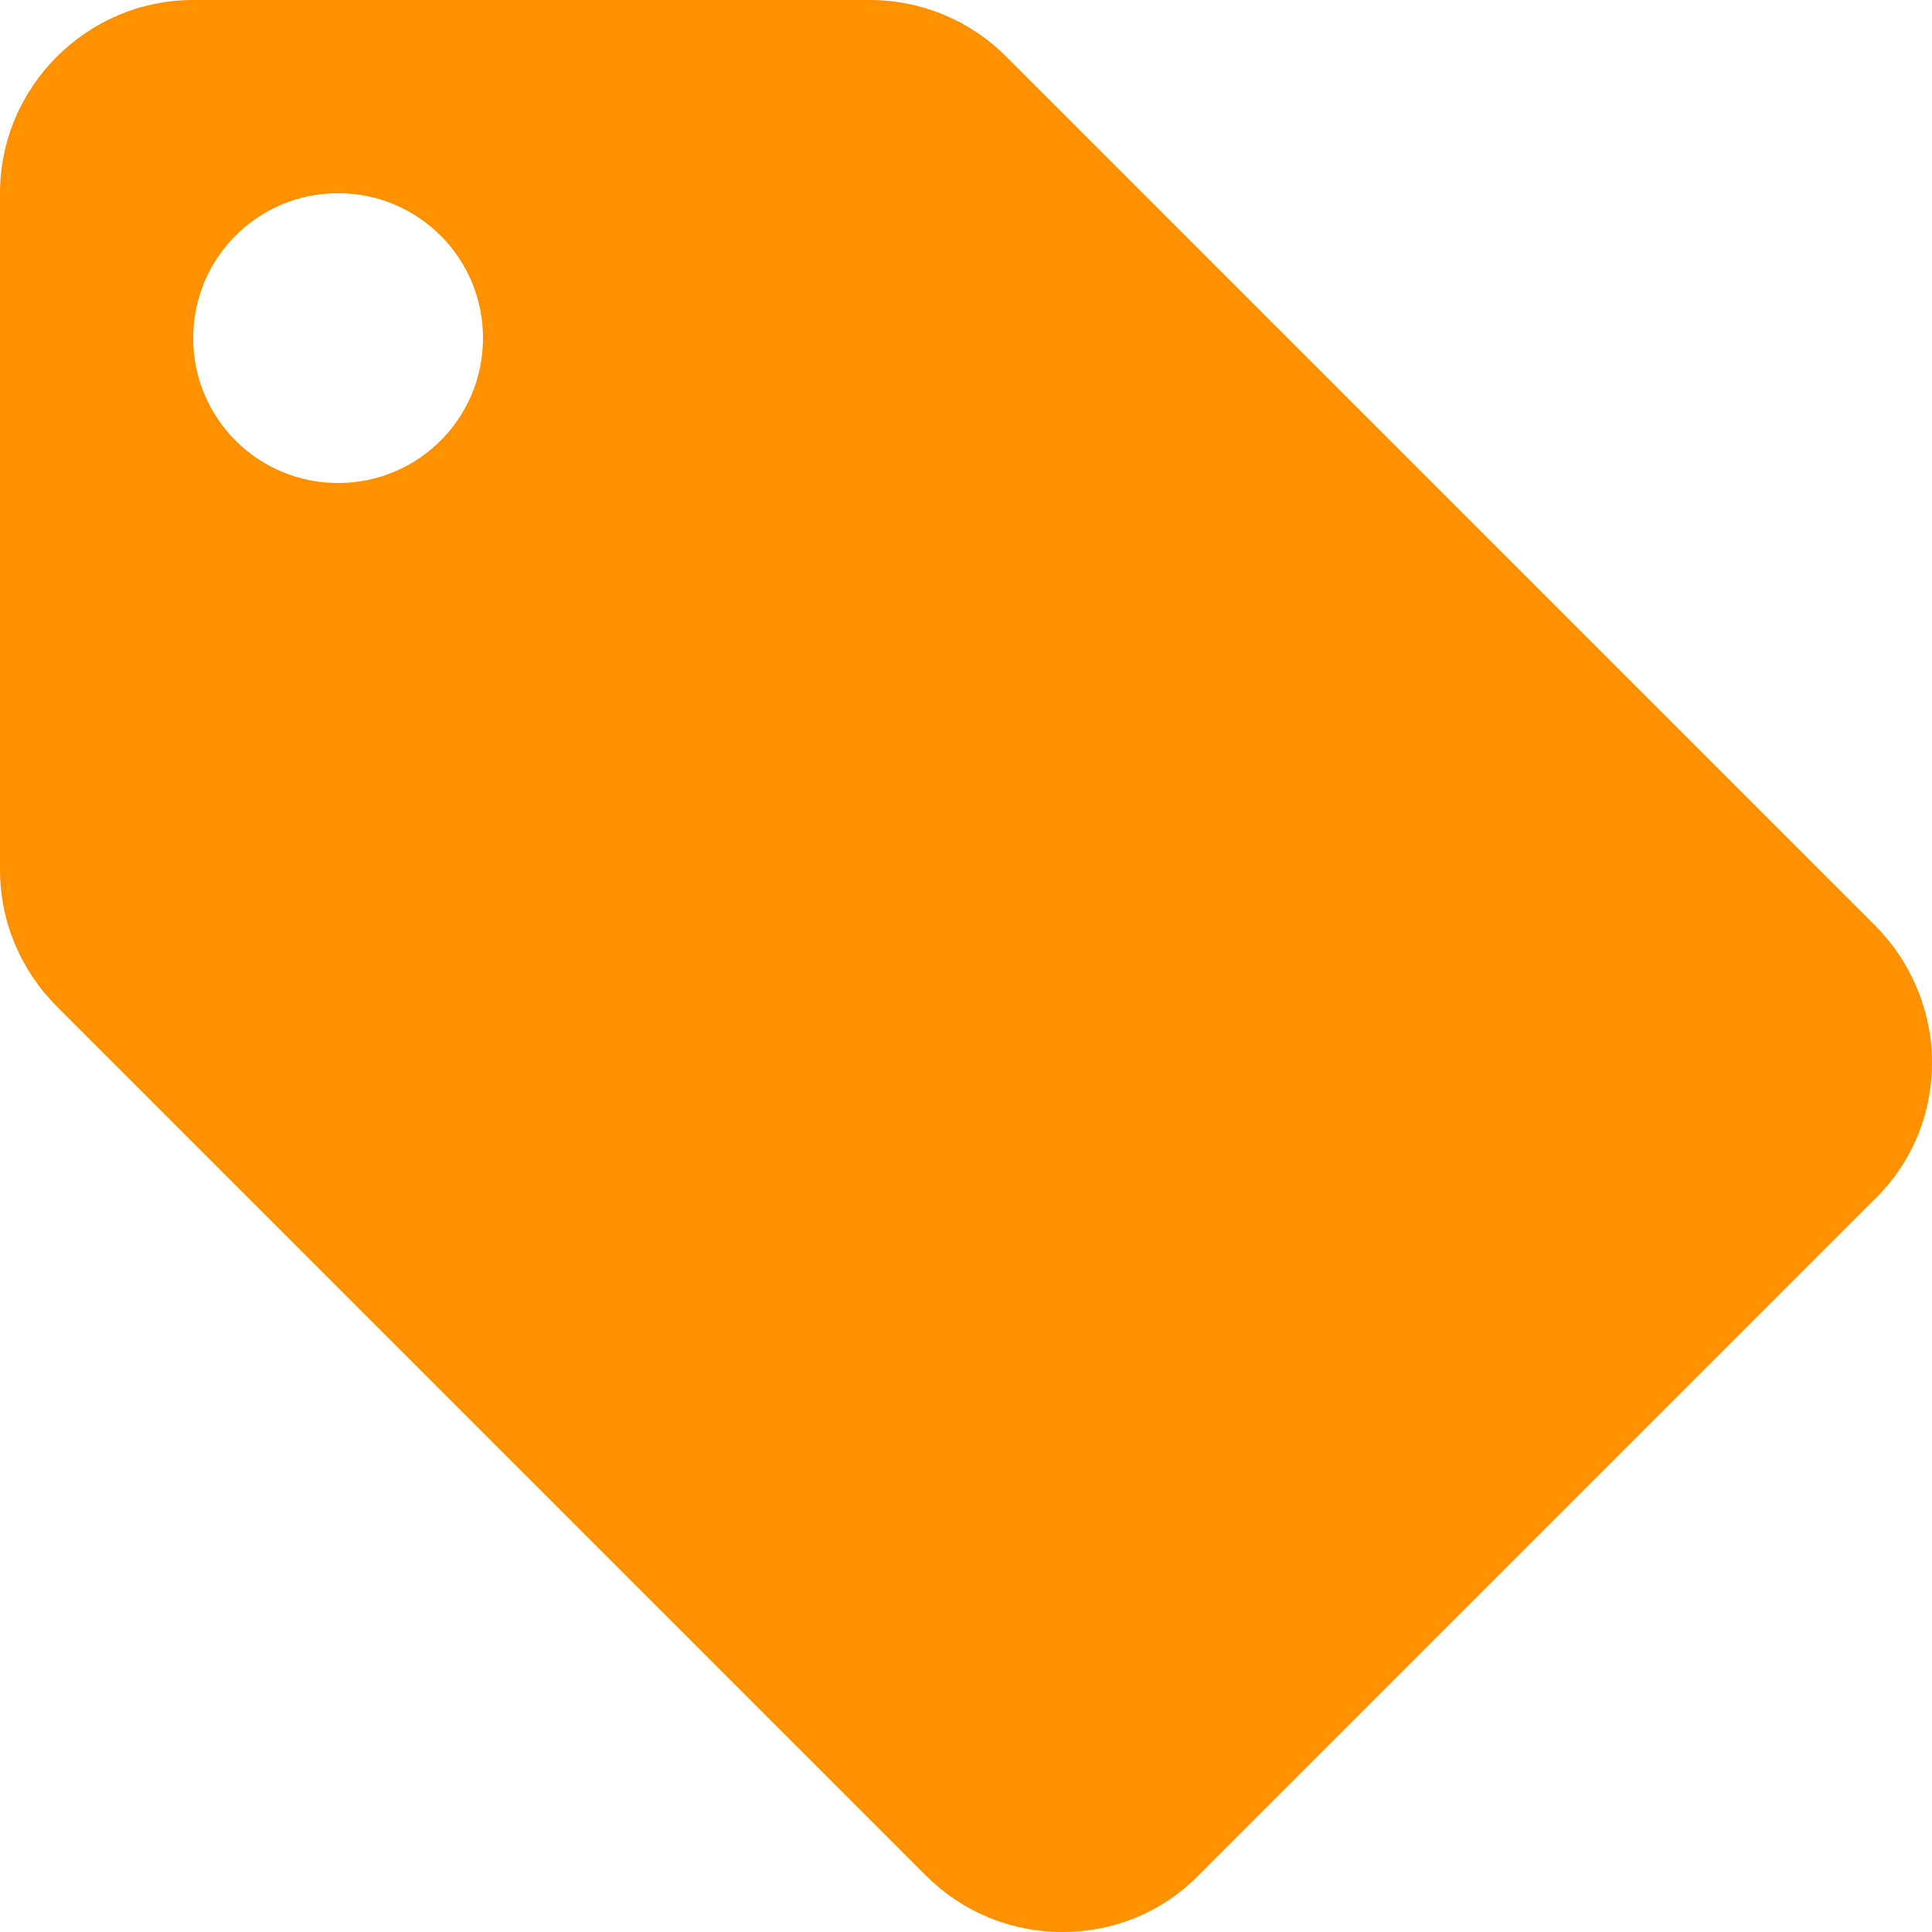 <?xml version="1.0" encoding="UTF-8"?><svg id="_レイヤー_2" xmlns="http://www.w3.org/2000/svg" viewBox="0 0 40 40"><defs><style>.cls-1{fill:#ff9100;}</style></defs><g id="_レイヤー_1-2"><path class="cls-1" d="M38.82,19.16L20.82,1.16c-.72-.72-1.72-1.16-2.82-1.16H4C1.8,0,0,1.8,0,4v14c0,1.1.44,2.1,1.18,2.84l18,18c.72.72,1.72,1.16,2.82,1.16s2.1-.44,2.82-1.18l14-14c.74-.72,1.18-1.72,1.18-2.82s-.46-2.12-1.18-2.84ZM7,10c-1.66,0-3-1.34-3-3s1.34-3,3-3,3,1.34,3,3-1.34,3-3,3Z"/></g></svg>